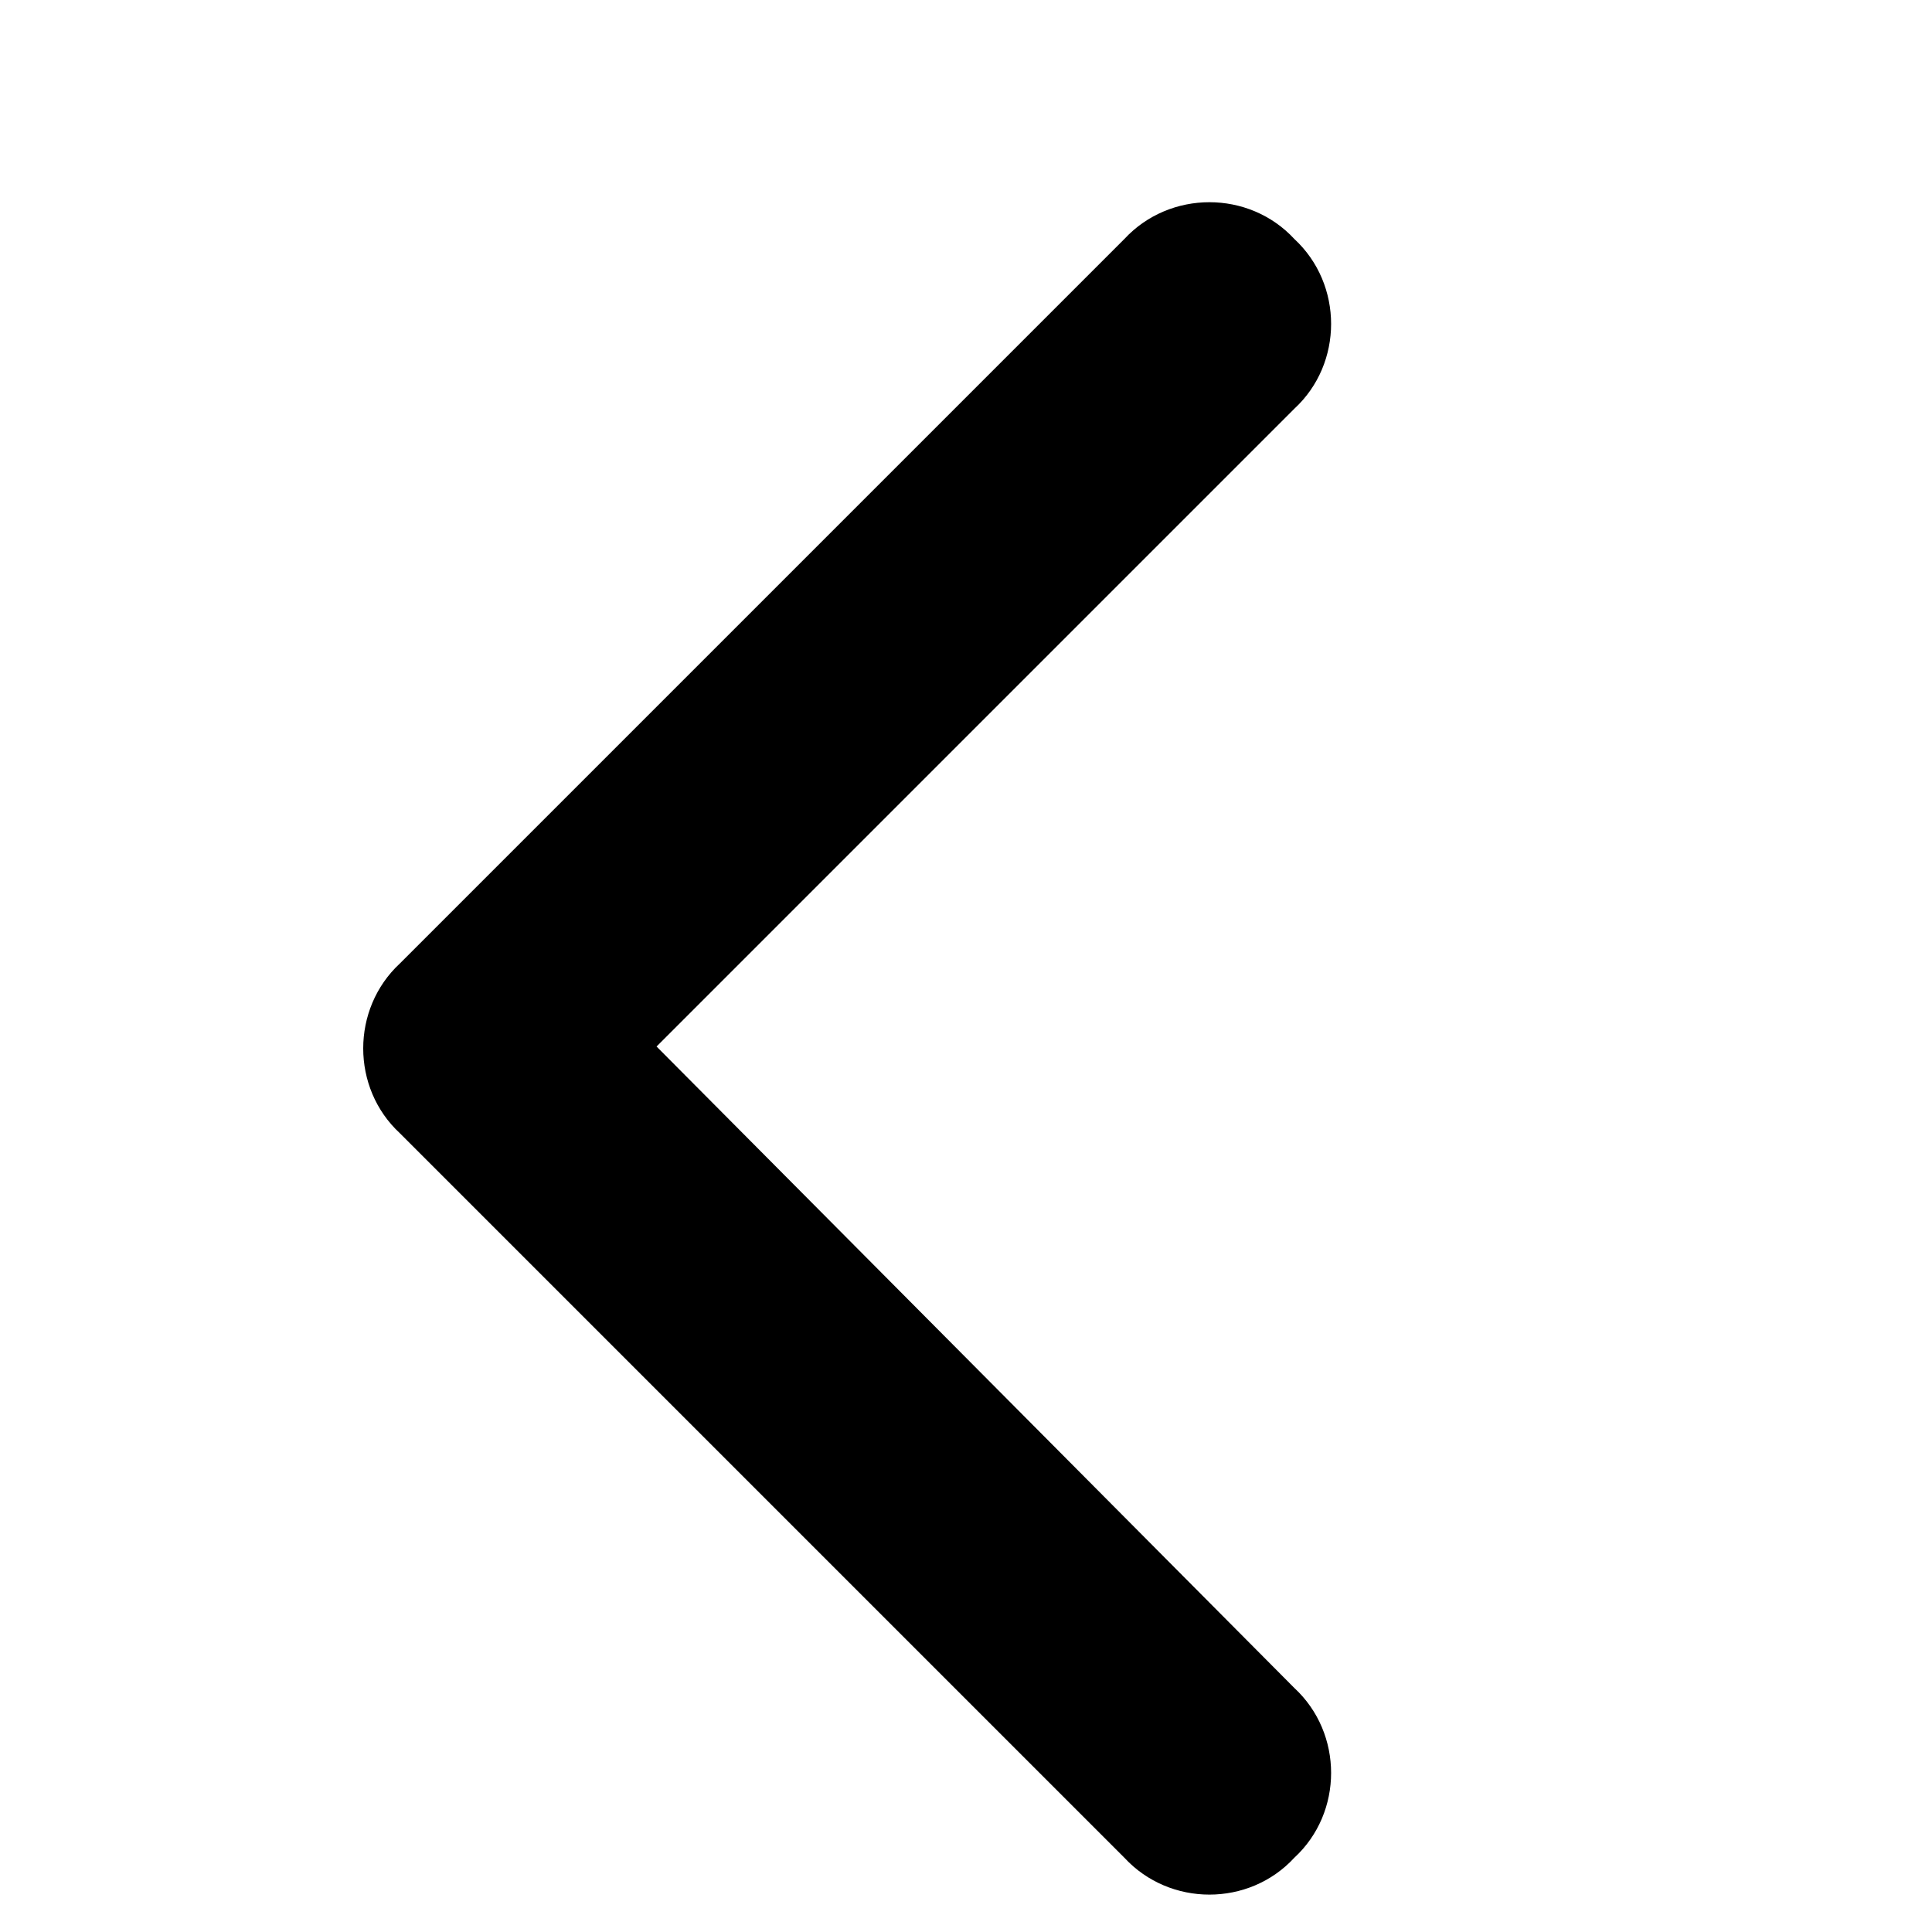 <svg width="12" height="12" viewBox="0 0 12 12" fill="none" xmlns="http://www.w3.org/2000/svg">
<path d="M2.484 5.984C2.18 6.266 2.18 6.758 2.484 7.039L6.984 11.539C7.266 11.844 7.758 11.844 8.039 11.539C8.344 11.258 8.344 10.766 8.039 10.484L4.078 6.5L8.039 2.539C8.344 2.258 8.344 1.766 8.039 1.484C7.758 1.18 7.266 1.18 6.984 1.484L2.484 5.984Z" fill="black"/>
</svg>
